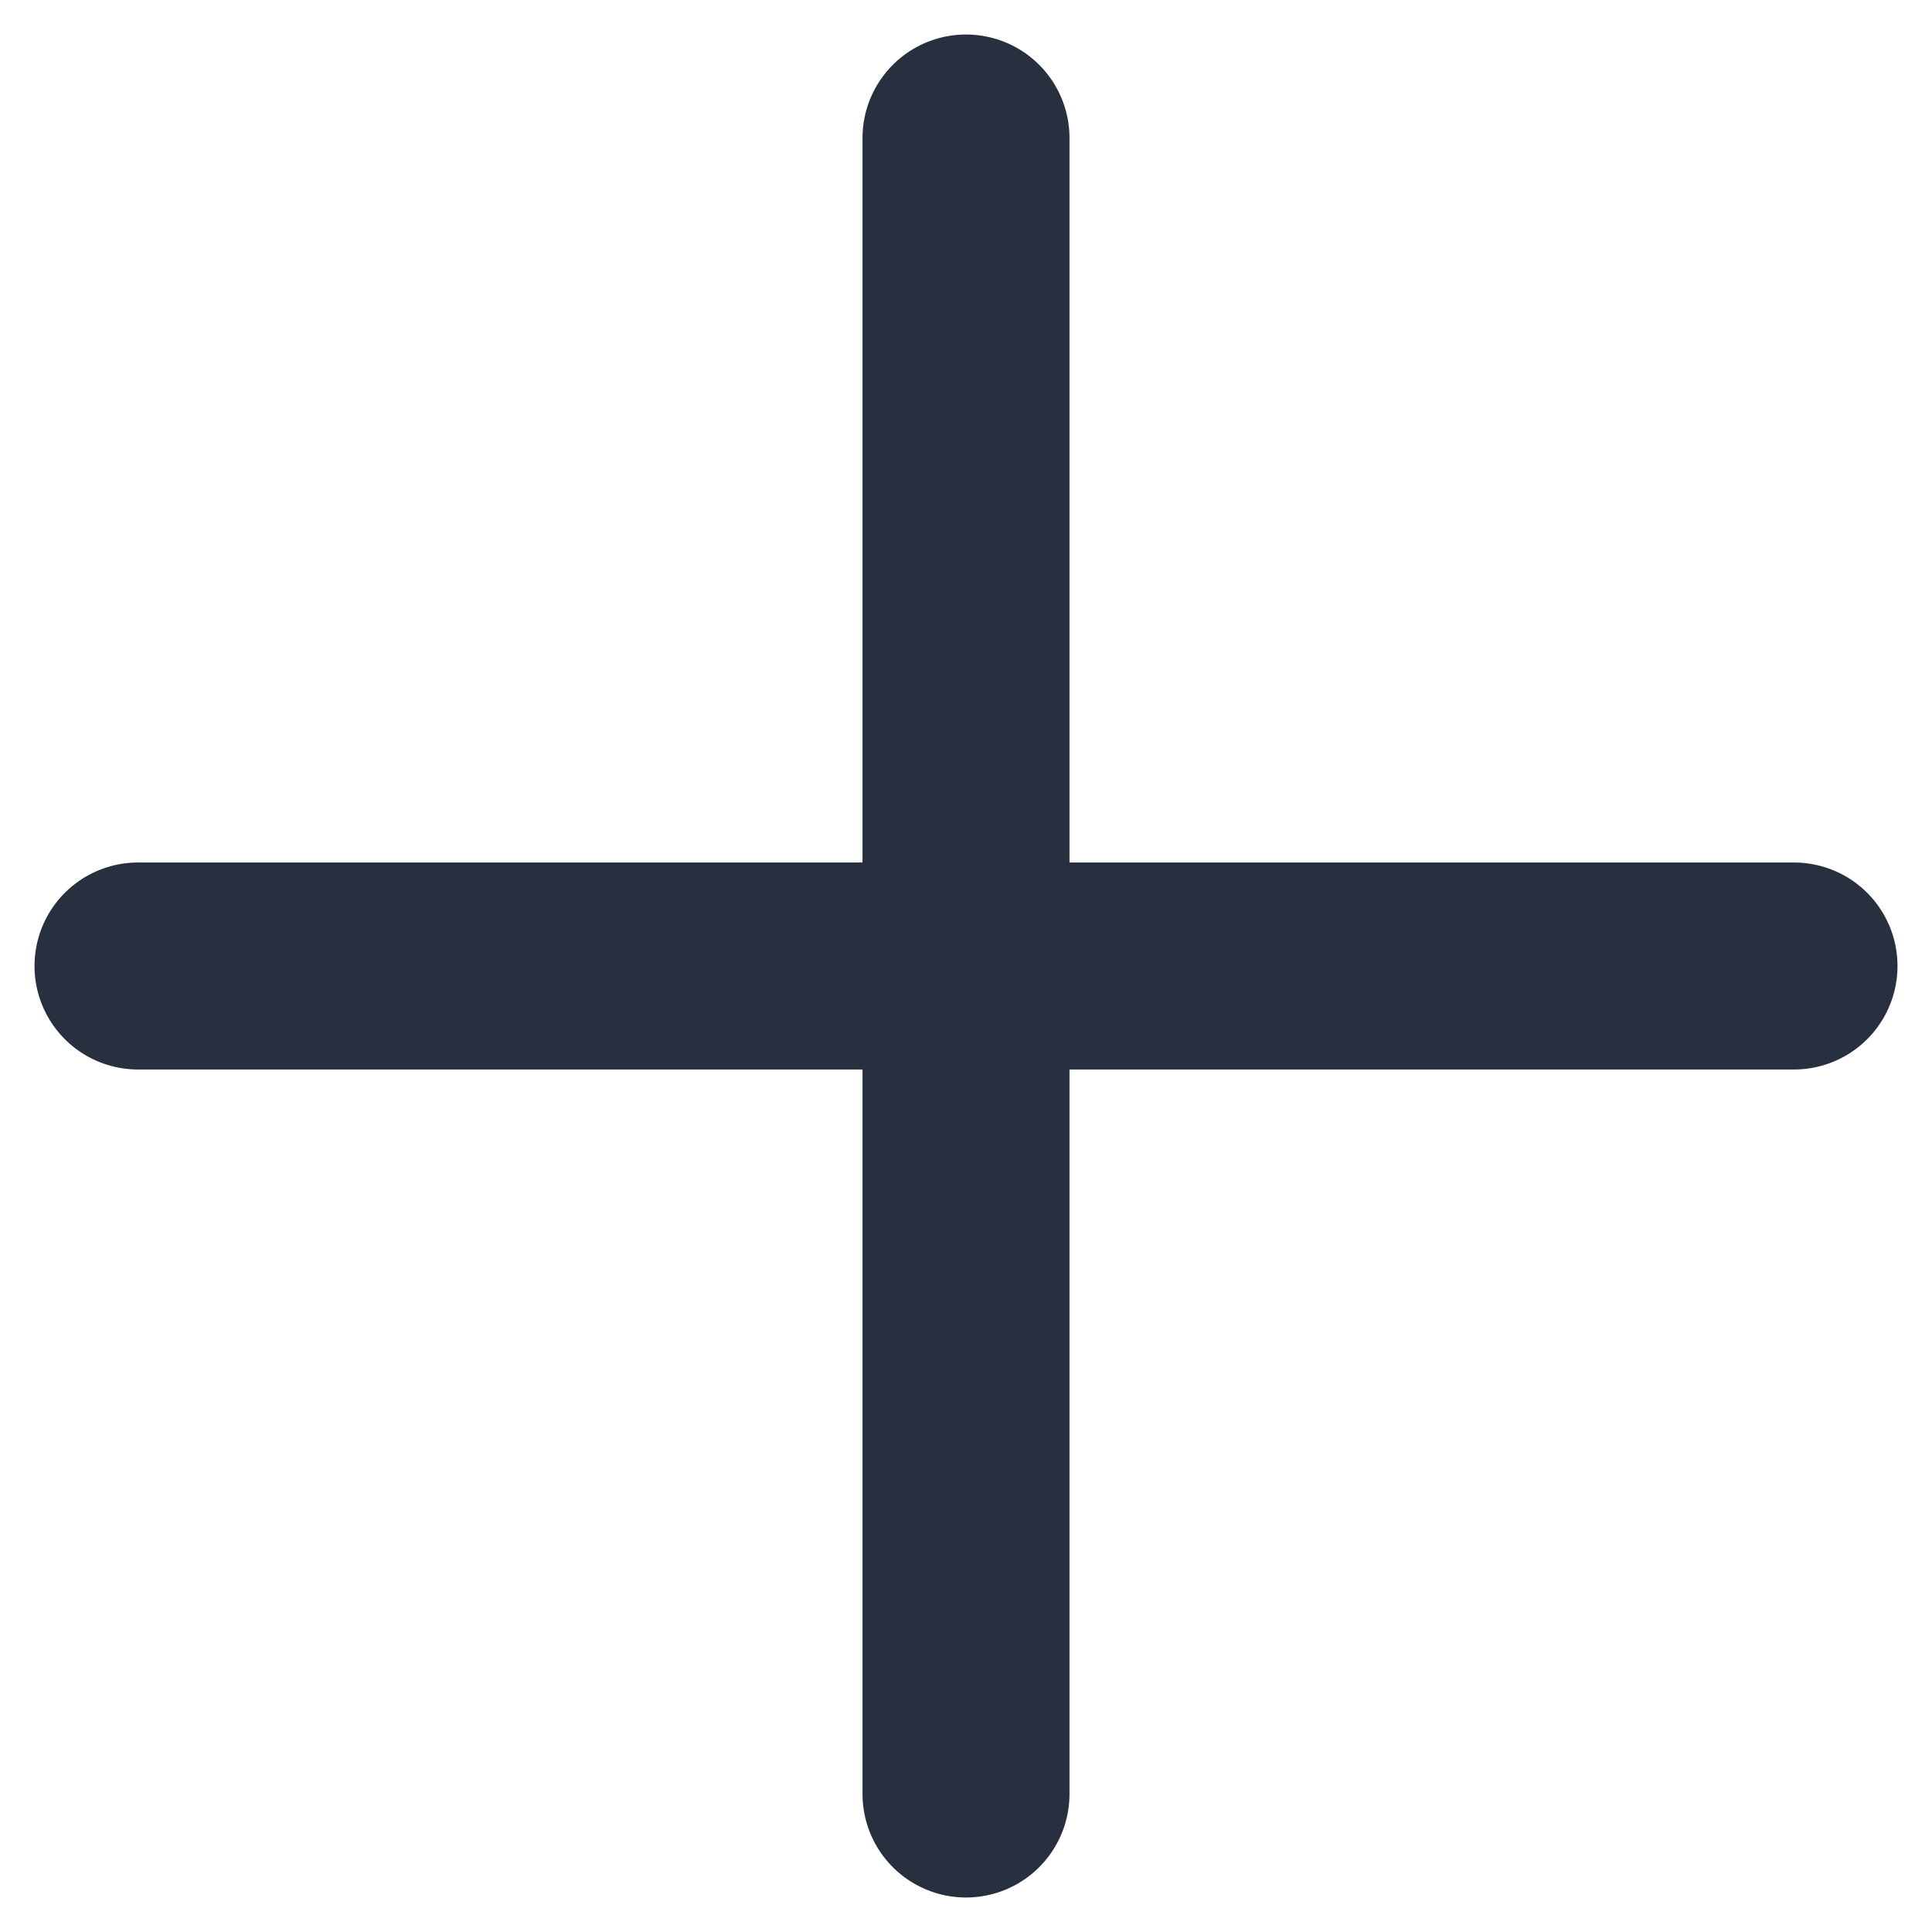 <svg width="14" height="14" viewBox="0 0 14 14" fill="none" xmlns="http://www.w3.org/2000/svg">
<path d="M7 1V13M13 7L1 7" stroke="#28303F" stroke-width="1.5" stroke-linecap="round" stroke-linejoin="round"/>
</svg>
